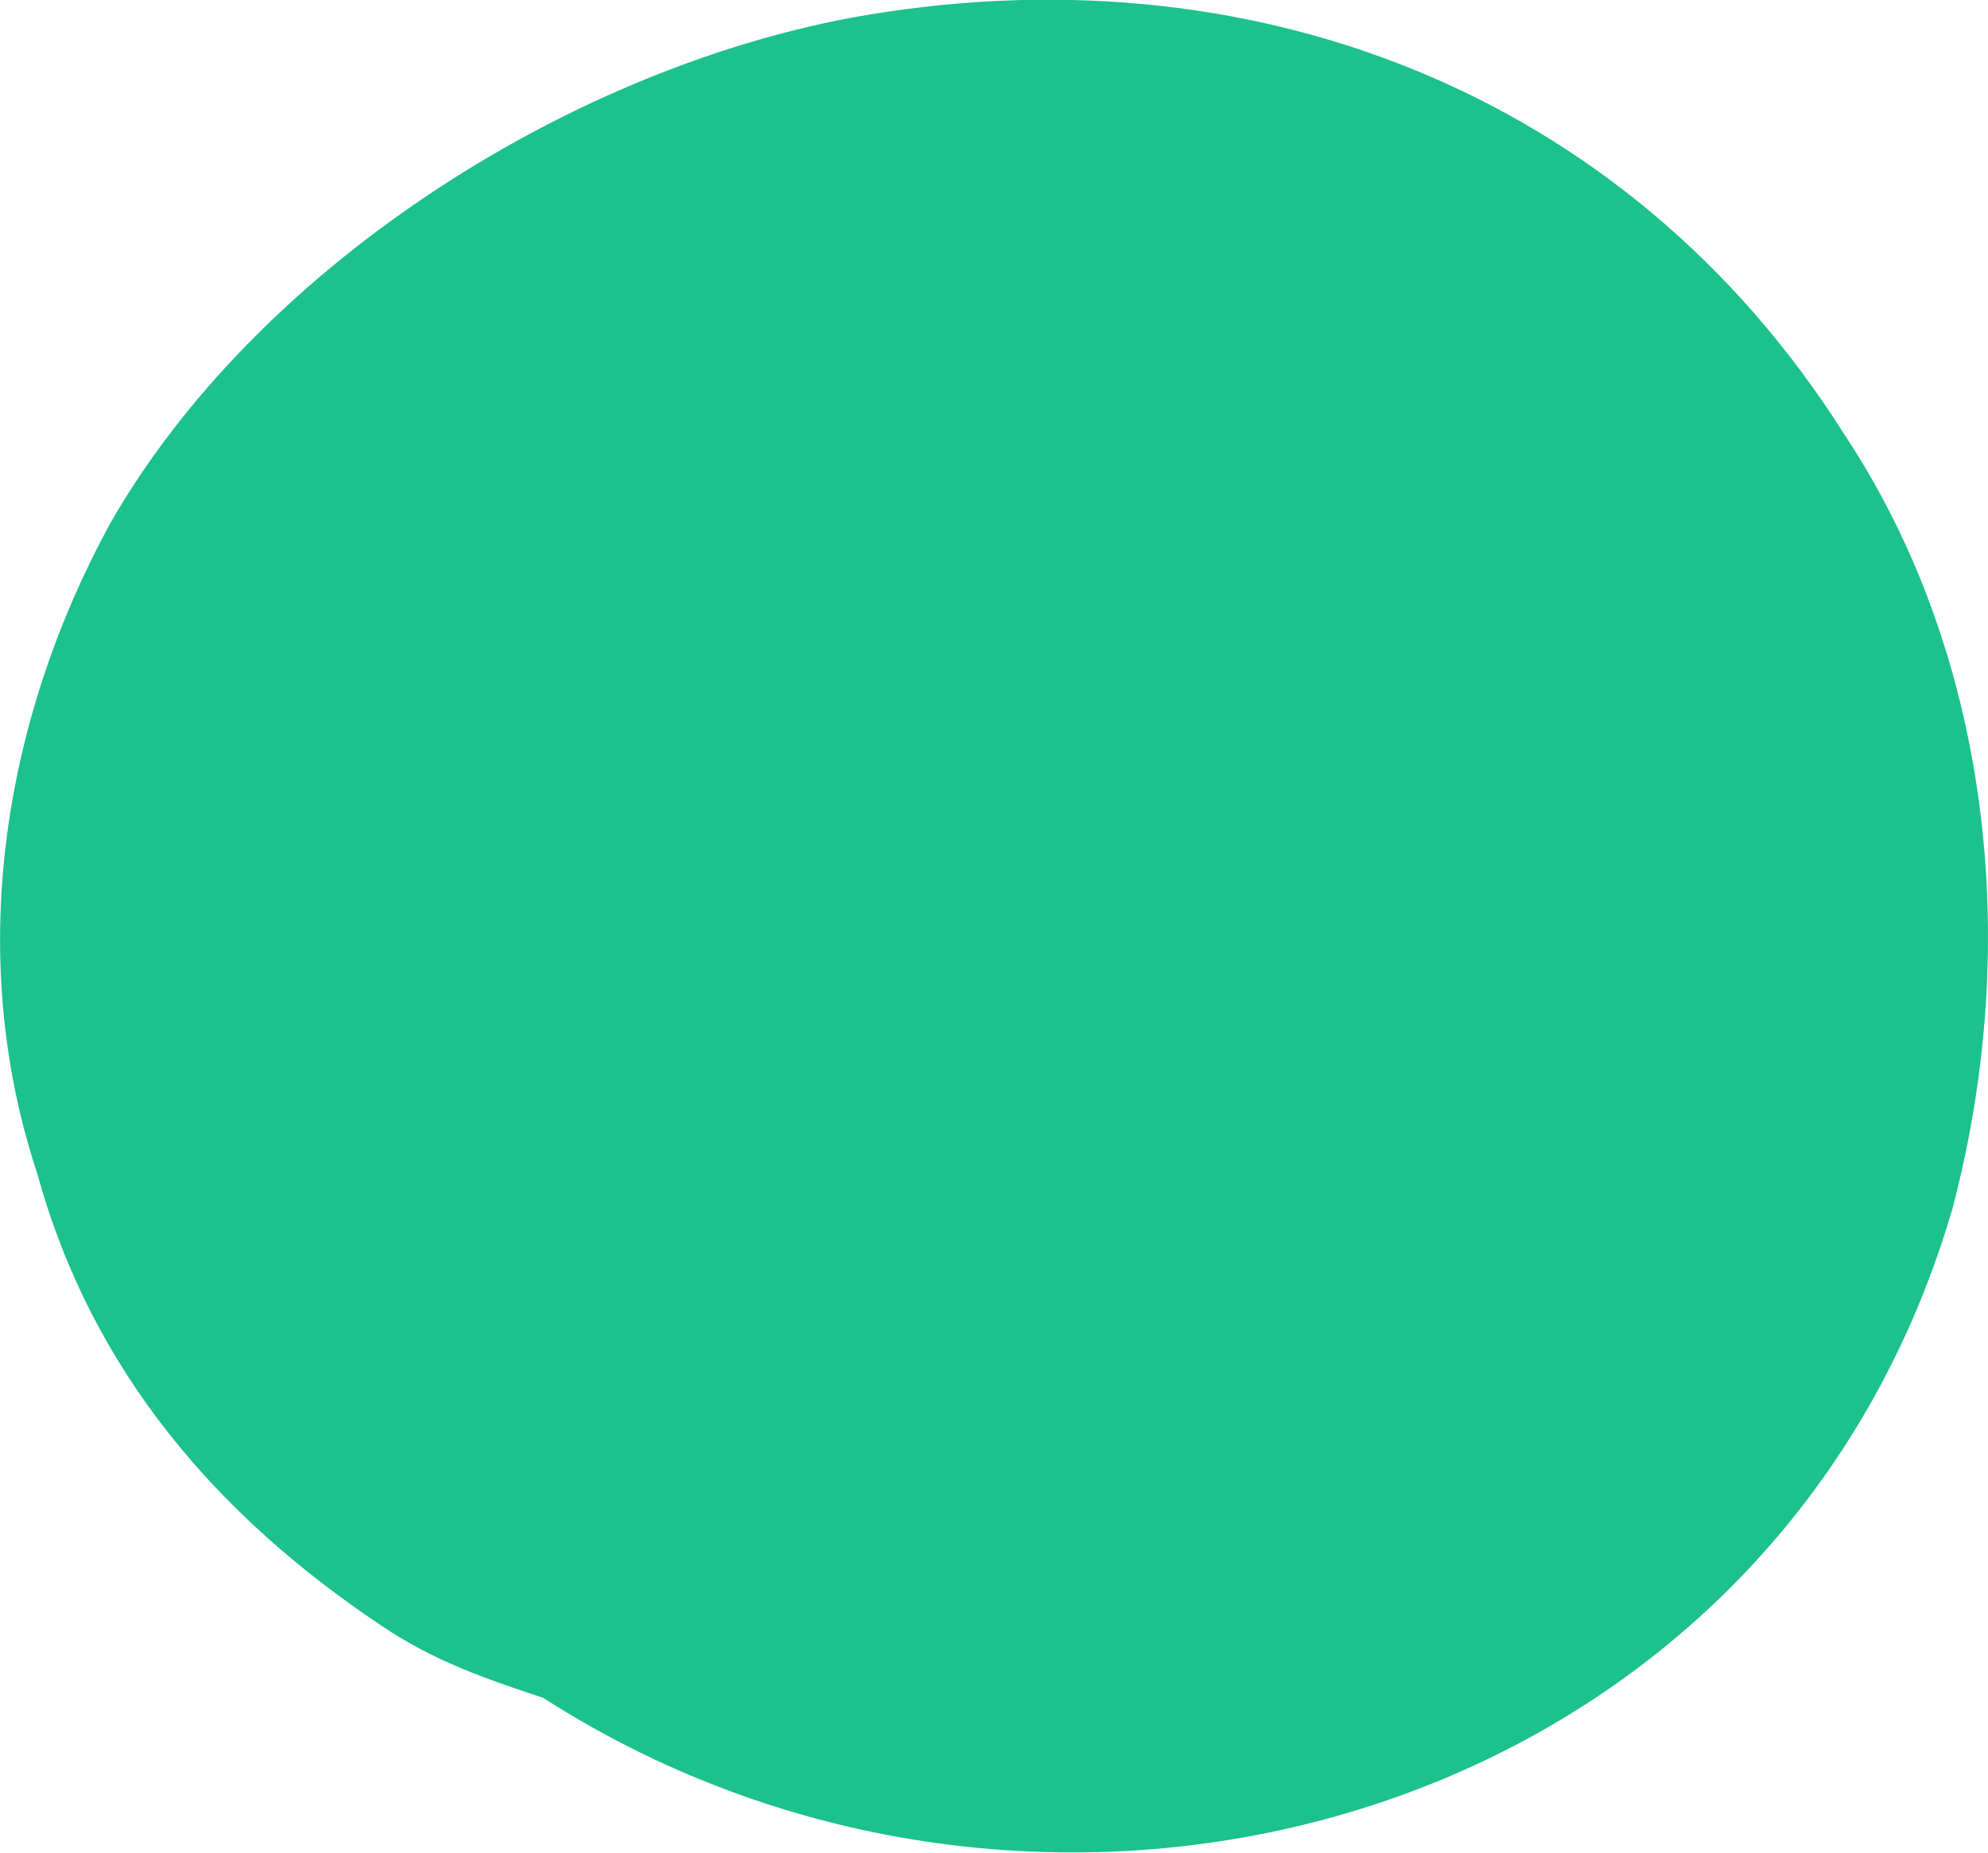 <?xml version="1.0" encoding="UTF-8"?> <svg xmlns="http://www.w3.org/2000/svg" viewBox="0 0 26.57 24.76"> <defs> <style>.d{fill:#1cc18c;}</style> </defs> <g id="a"></g> <g id="b"> <g id="c"> <path class="d" d="M26.09,16.17c-2.41,8.21-12.07,10.86-18.83,6.52-.72-.24-1.45-.48-2.17-.97-2.17-1.45-3.86-3.38-4.59-6.03C-.46,12.8,.02,9.66,1.47,7,3.4,3.62,7.5,.97,11.36,.24c5.31-.97,10.38,.97,13.28,5.55,1.93,2.9,2.41,6.76,1.45,10.38h0Z"></path> </g> </g> </svg> 
